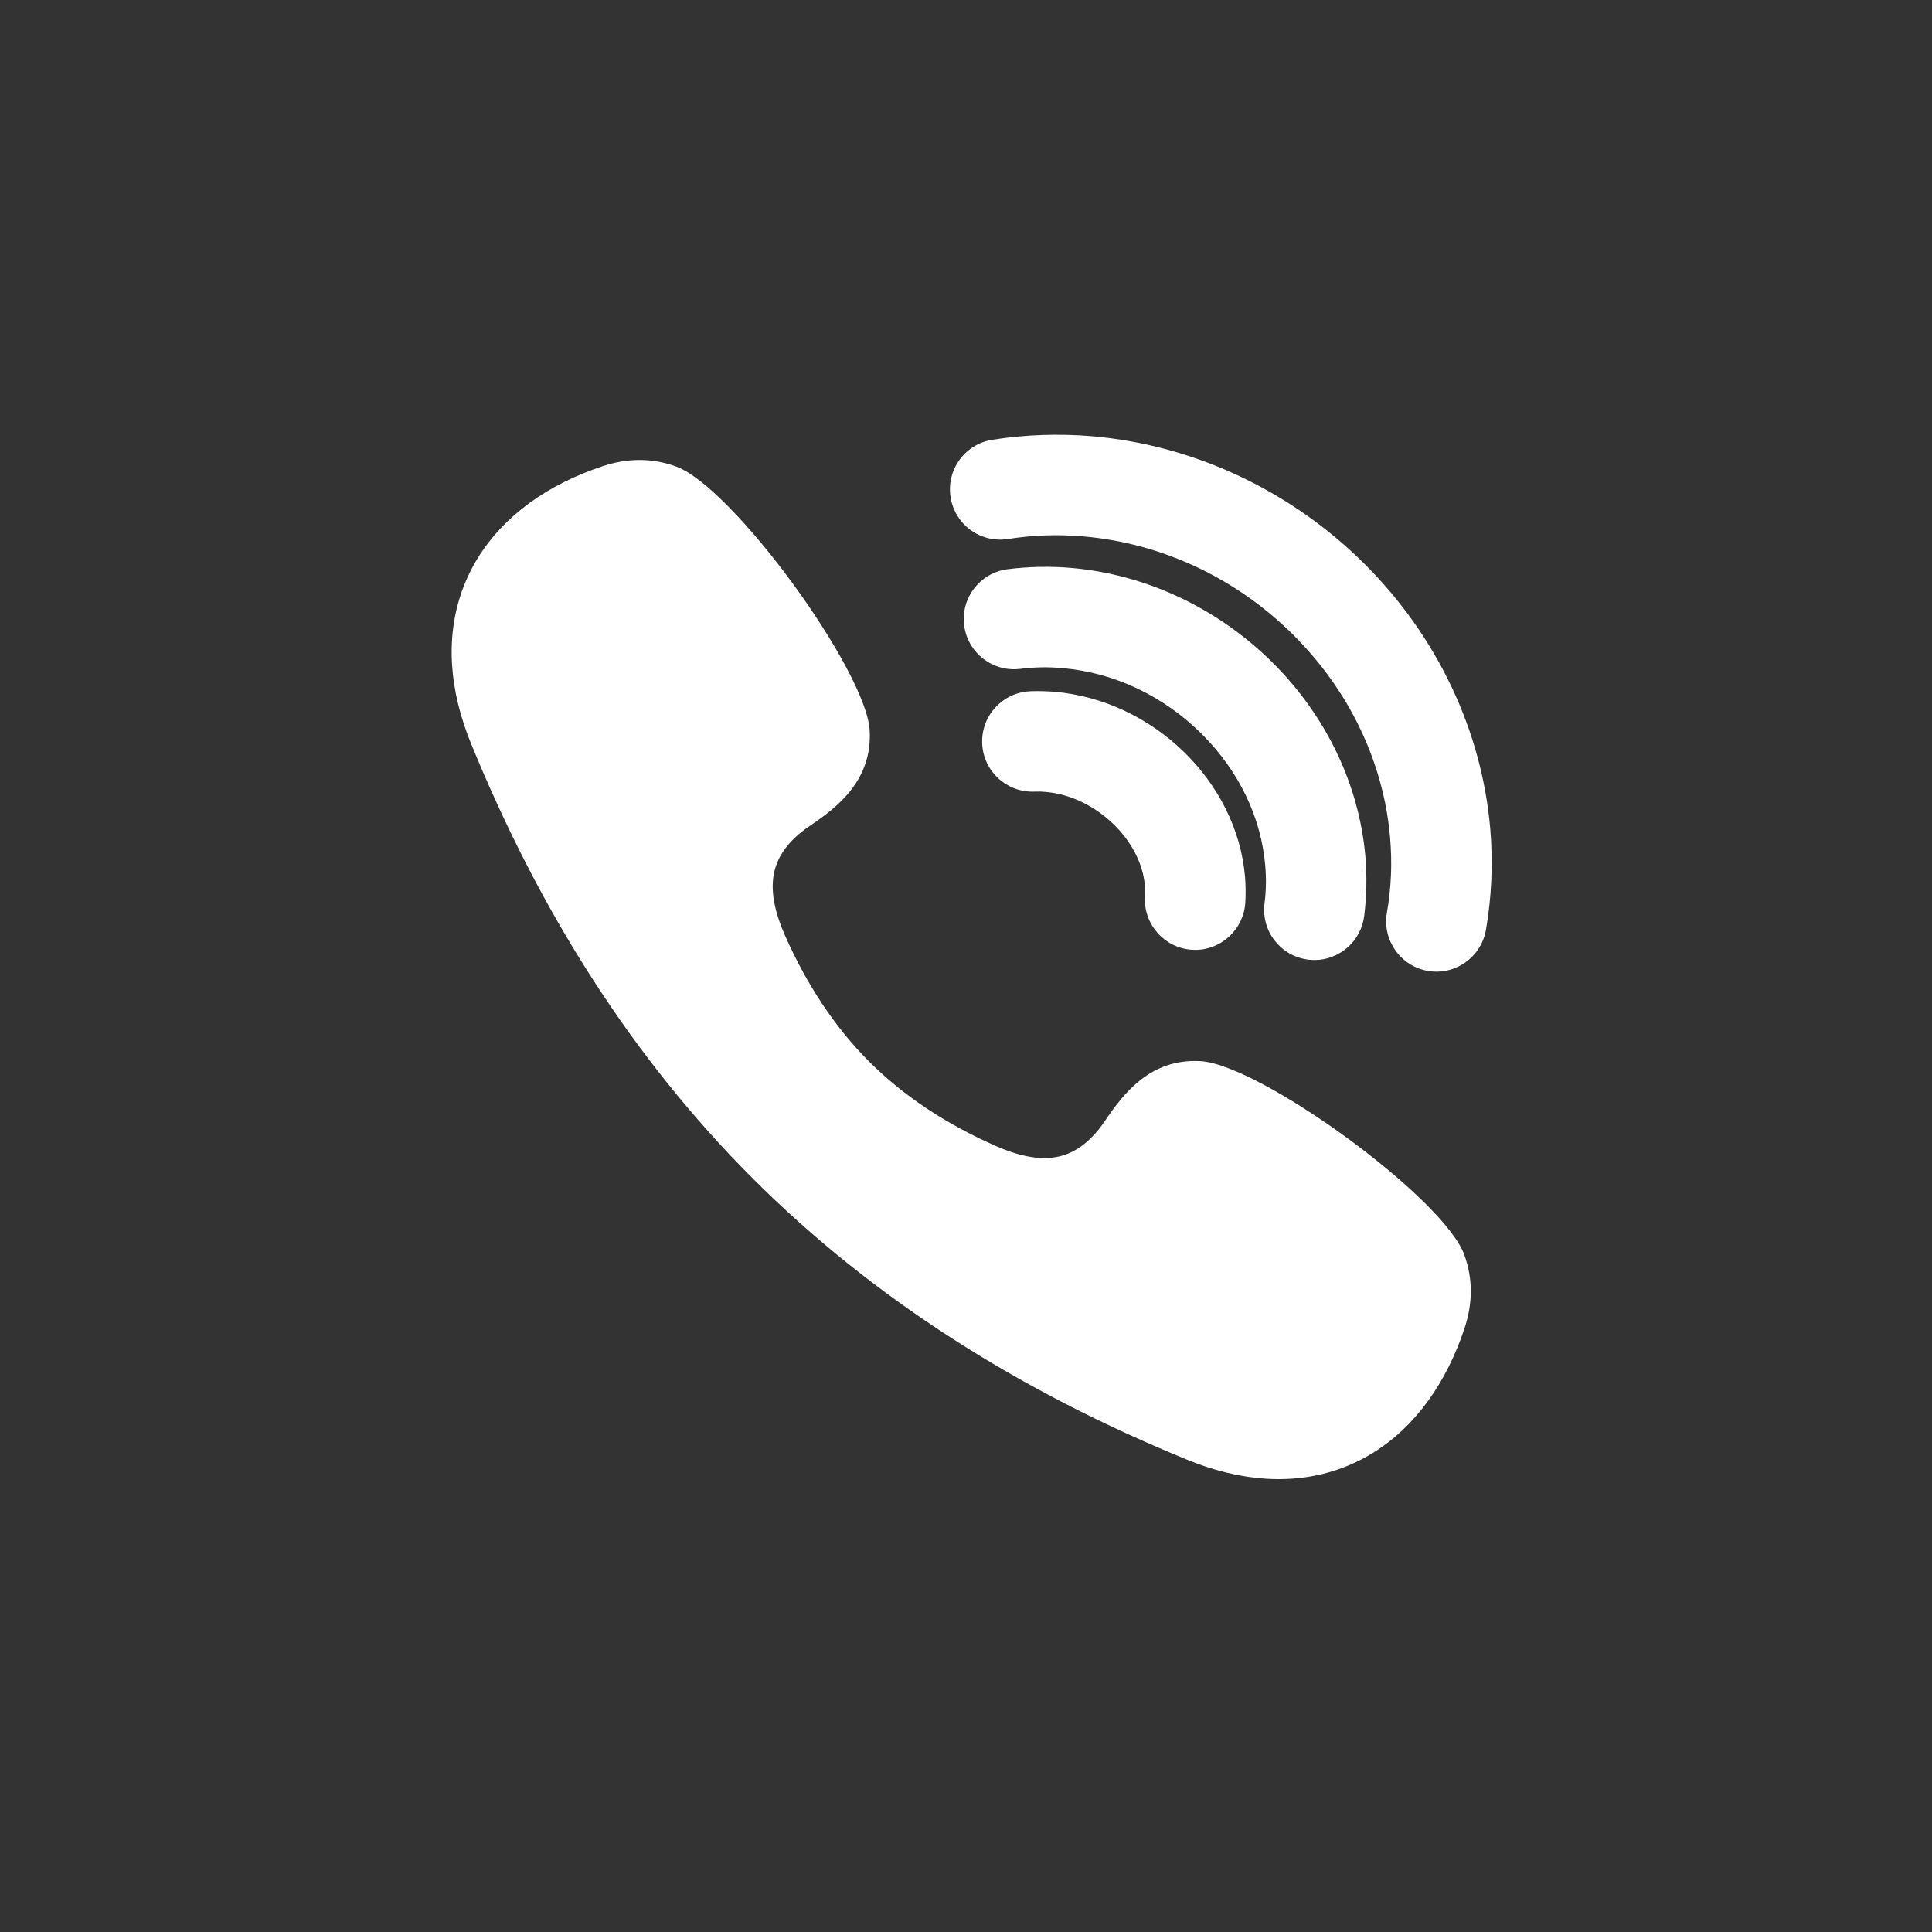 <?xml version="1.0" ?><!DOCTYPE svg  PUBLIC '-//W3C//DTD SVG 1.1//EN'  'http://www.w3.org/Graphics/SVG/1.1/DTD/svg11.dtd'><svg style="shape-rendering:geometricPrecision; text-rendering:geometricPrecision; image-rendering:optimizeQuality; fill-rule:evenodd; clip-rule:evenodd" viewBox="0 0 2048 2048" xml:space="preserve" xmlns="http://www.w3.org/2000/svg" xmlns:xlink="http://www.w3.org/1999/xlink"><rect x="0" y="0" width="2048" height="2048" fill="#333333" stroke="none"/><defs><style type="text/css">
   <![CDATA[
    .fil2 {fill:none}
    .fil0 {fill:#FFF}
    .fil1 {fill:#FFF}
   ]]>
  </style></defs><g id="Layer_x0020_1"><path class="fil1" d="M921.89 774.262c-1.741,-31.787 -38.713,-97.293 -82.114,-156.499 -42.777,-58.356 -92.908,-112.126 -122.945,-123.175 -13.055,-4.804 -26.19,-7.048 -39.471,-6.974 -13.107,0.07 -26.13,2.413 -39.164,6.789 -6.948,2.335 -13.357,4.703 -19.224,7.093 -57.97,23.613 -99.51,60.706 -121.754,106.996 -22.293,46.391 -24.904,101.411 -4.95,160.736 2.108,6.27 4.315,12.239 6.613,17.88 36.566,89.776 79.488,173.418 129.148,250.516 49.779,77.281 106.225,147.876 169.709,211.358 63.481,63.483 134.069,119.926 211.35,169.701 77.091,49.652 160.729,92.574 250.51,129.139 5.663,2.307 11.649,4.519 17.937,6.633 59.31,19.941 114.312,17.33 160.689,-4.956 46.276,-22.234 83.356,-63.757 106.963,-121.699 2.396,-5.883 4.77,-12.311 7.113,-19.278 4.382,-13.03 6.725,-26.059 6.797,-39.171 0.073,-13.284 -2.172,-26.422 -6.963,-39.477 -11.055,-30.035 -64.849,-80.185 -123.221,-122.969 -59.198,-43.389 -124.686,-80.347 -156.471,-82.075 -26.271,-1.43 -46.566,6.815 -63.319,19.867 -15.546,12.112 -27.313,28.006 -38.005,43.762 -15.813,23.27 -33.204,34.876 -51.841,38.112 -19.498,3.384 -41.374,-1.839 -64.858,-12.282 -25.68,-11.427 -49.794,-24.496 -72.156,-39.364 -22.171,-14.741 -42.521,-31.211 -60.86,-49.56l-0.067 -0.067c-18.338,-18.328 -34.801,-38.675 -49.543,-60.846 -14.87,-22.363 -27.944,-46.482 -39.38,-72.169 -10.444,-23.477 -15.666,-45.35 -12.279,-64.849 3.236,-18.634 14.849,-36.03 38.125,-51.834 15.75,-10.694 31.641,-22.465 43.753,-38.014 13.05,-16.754 21.301,-37.052 19.878,-63.325z"/><path class="fil1" d="M1319.79 929.355c-4.393,-50.634 -28.802,-97.461 -65.198,-132.698 -36.291,-35.133 -84.56,-58.841 -136.798,-63.364l-0.067 0c-3.68,-0.312 -7.951,-0.529 -12.789,-0.643 -4.123,-0.098 -8.154,-0.077 -12.064,0.063l0 -0.043 -0.673 0.067c-14.732,0.609 -27.804,7.113 -37.026,17.13 -9.077,9.866 -14.453,23.145 -14.035,37.574l-0.044 0 0.066 0.672c0.608,14.72 7.111,27.782 17.125,37.004 10.008,9.217 23.554,14.623 38.235,14.042l0.066 0c2.034,-0.09 3.998,-0.112 5.882,-0.07 1.404,0.034 3.459,0.17 6.141,0.404 26.264,2.28 51.515,14.937 70.794,33.267 19.064,18.125 32.091,41.603 34.181,65.781 0.221,2.515 0.341,4.453 0.354,5.799 0.017,1.616 -0.052,3.521 -0.204,5.701 -0.986,14.64 4.076,28.331 13.062,38.622 8.929,10.228 21.732,17.063 36.307,18.099l-0.001 0.015 2.054 0.065 1.774 0.021 0 0.067c13.865,0 26.698,-5.447 36.317,-14.443 9.537,-8.919 15.845,-21.293 16.793,-35.258 0.293,-4.246 0.415,-8.864 0.366,-13.816 -0.052,-5.228 -0.259,-9.931 -0.617,-14.061z"/><path class="fil1" d="M1349.74 703.144c-29.079,-29.078 -62.659,-52.612 -98.986,-69.769 -36.363,-17.173 -75.378,-27.906 -115.297,-31.362 -10.895,-0.944 -22.178,-1.302 -33.764,-1.076l-0.067 0c-11.212,0.221 -22.386,1.036 -33.435,2.447l-0.008 -0.058 -0.03 0.004 -0.067 0.067c-14.595,1.871 -27.048,9.464 -35.373,20.23 -8.301,10.735 -12.516,24.644 -10.685,39.188l-0.058 0.007 0.004 0.031 0.067 0.066c1.858,14.605 9.461,27.052 20.229,35.382 10.768,8.332 24.731,12.553 39.298,10.706 7.326,-0.933 14.744,-1.475 22.182,-1.617 7.109,-0.136 14.634,0.139 22.524,0.829 27.483,2.378 54.343,9.789 79.363,21.651 25.052,11.876 48.368,28.286 68.73,48.647 19.476,19.475 35.118,41.499 46.378,64.926 11.223,23.352 18.211,48.301 20.418,73.714 0.622,7.175 0.87,14.007 0.745,20.44 -0.131,6.728 -0.622,13.444 -1.47,20.089 -1.845,14.598 2.378,28.552 10.707,39.302 8.344,10.774 20.809,18.364 35.418,20.223l0.133 0.066c0.823,0.097 1.915,0.191 3.309,0.279 1.467,0.091 2.578,0.139 3.287,0.139 13.254,0 25.674,-5.001 35.205,-13.411 9.359,-8.255 15.872,-19.832 17.573,-33.201 1.323,-10.402 2.089,-20.929 2.29,-31.511 0.208,-10.886 -0.129,-21.452 -1.013,-31.616 -3.285,-37.897 -13.616,-75.05 -30.187,-109.781 -16.535,-34.652 -39.275,-66.889 -67.419,-95.033z"/><path class="fil1" d="M1538.67 728.02c-22.482,-47.428 -53.346,-91.371 -91.496,-129.523 -39.073,-39.073 -84.347,-70.719 -133.445,-93.819 -49.088,-23.098 -101.815,-37.541 -155.803,-42.221 -17.466,-1.517 -35.257,-1.964 -53.231,-1.343 -17.759,0.614 -35.401,2.303 -52.793,5.063 -14.542,2.309 -26.77,10.283 -34.773,21.304 -7.985,10.995 -11.778,25.078 -9.472,39.63 2.308,14.55 10.278,26.777 21.297,34.779 10.998,7.987 25.079,11.773 39.641,9.468 13.127,-2.082 26.411,-3.356 39.746,-3.815 13.123,-0.451 26.62,-0.079 40.384,1.116 41.643,3.605 82.232,14.726 119.94,32.503 37.845,17.841 72.833,42.35 103.135,72.66l0 0.067c29.447,29.45 53.186,63.12 70.38,99.265 17.185,36.124 27.912,74.822 31.344,114.34 1.183,13.719 1.499,27.221 0.945,40.396 -0.555,13.179 -1.989,26.468 -4.299,39.757 -2.509,14.452 1.095,28.572 8.942,39.719 7.853,11.154 19.977,19.32 34.496,21.849l0.066 0c1.73,0.291 3.237,0.497 4.487,0.605 1.543,0.133 3.063,0.202 4.546,0.202 12.751,0 24.82,-4.658 34.258,-12.611 9.292,-7.828 15.979,-18.808 18.198,-31.632 3.04,-17.466 4.945,-35.333 5.708,-53.471 0.765,-18.196 0.378,-36.243 -1.161,-54.014 -4.501,-51.962 -18.548,-102.819 -41.041,-150.274z"/></g></svg>